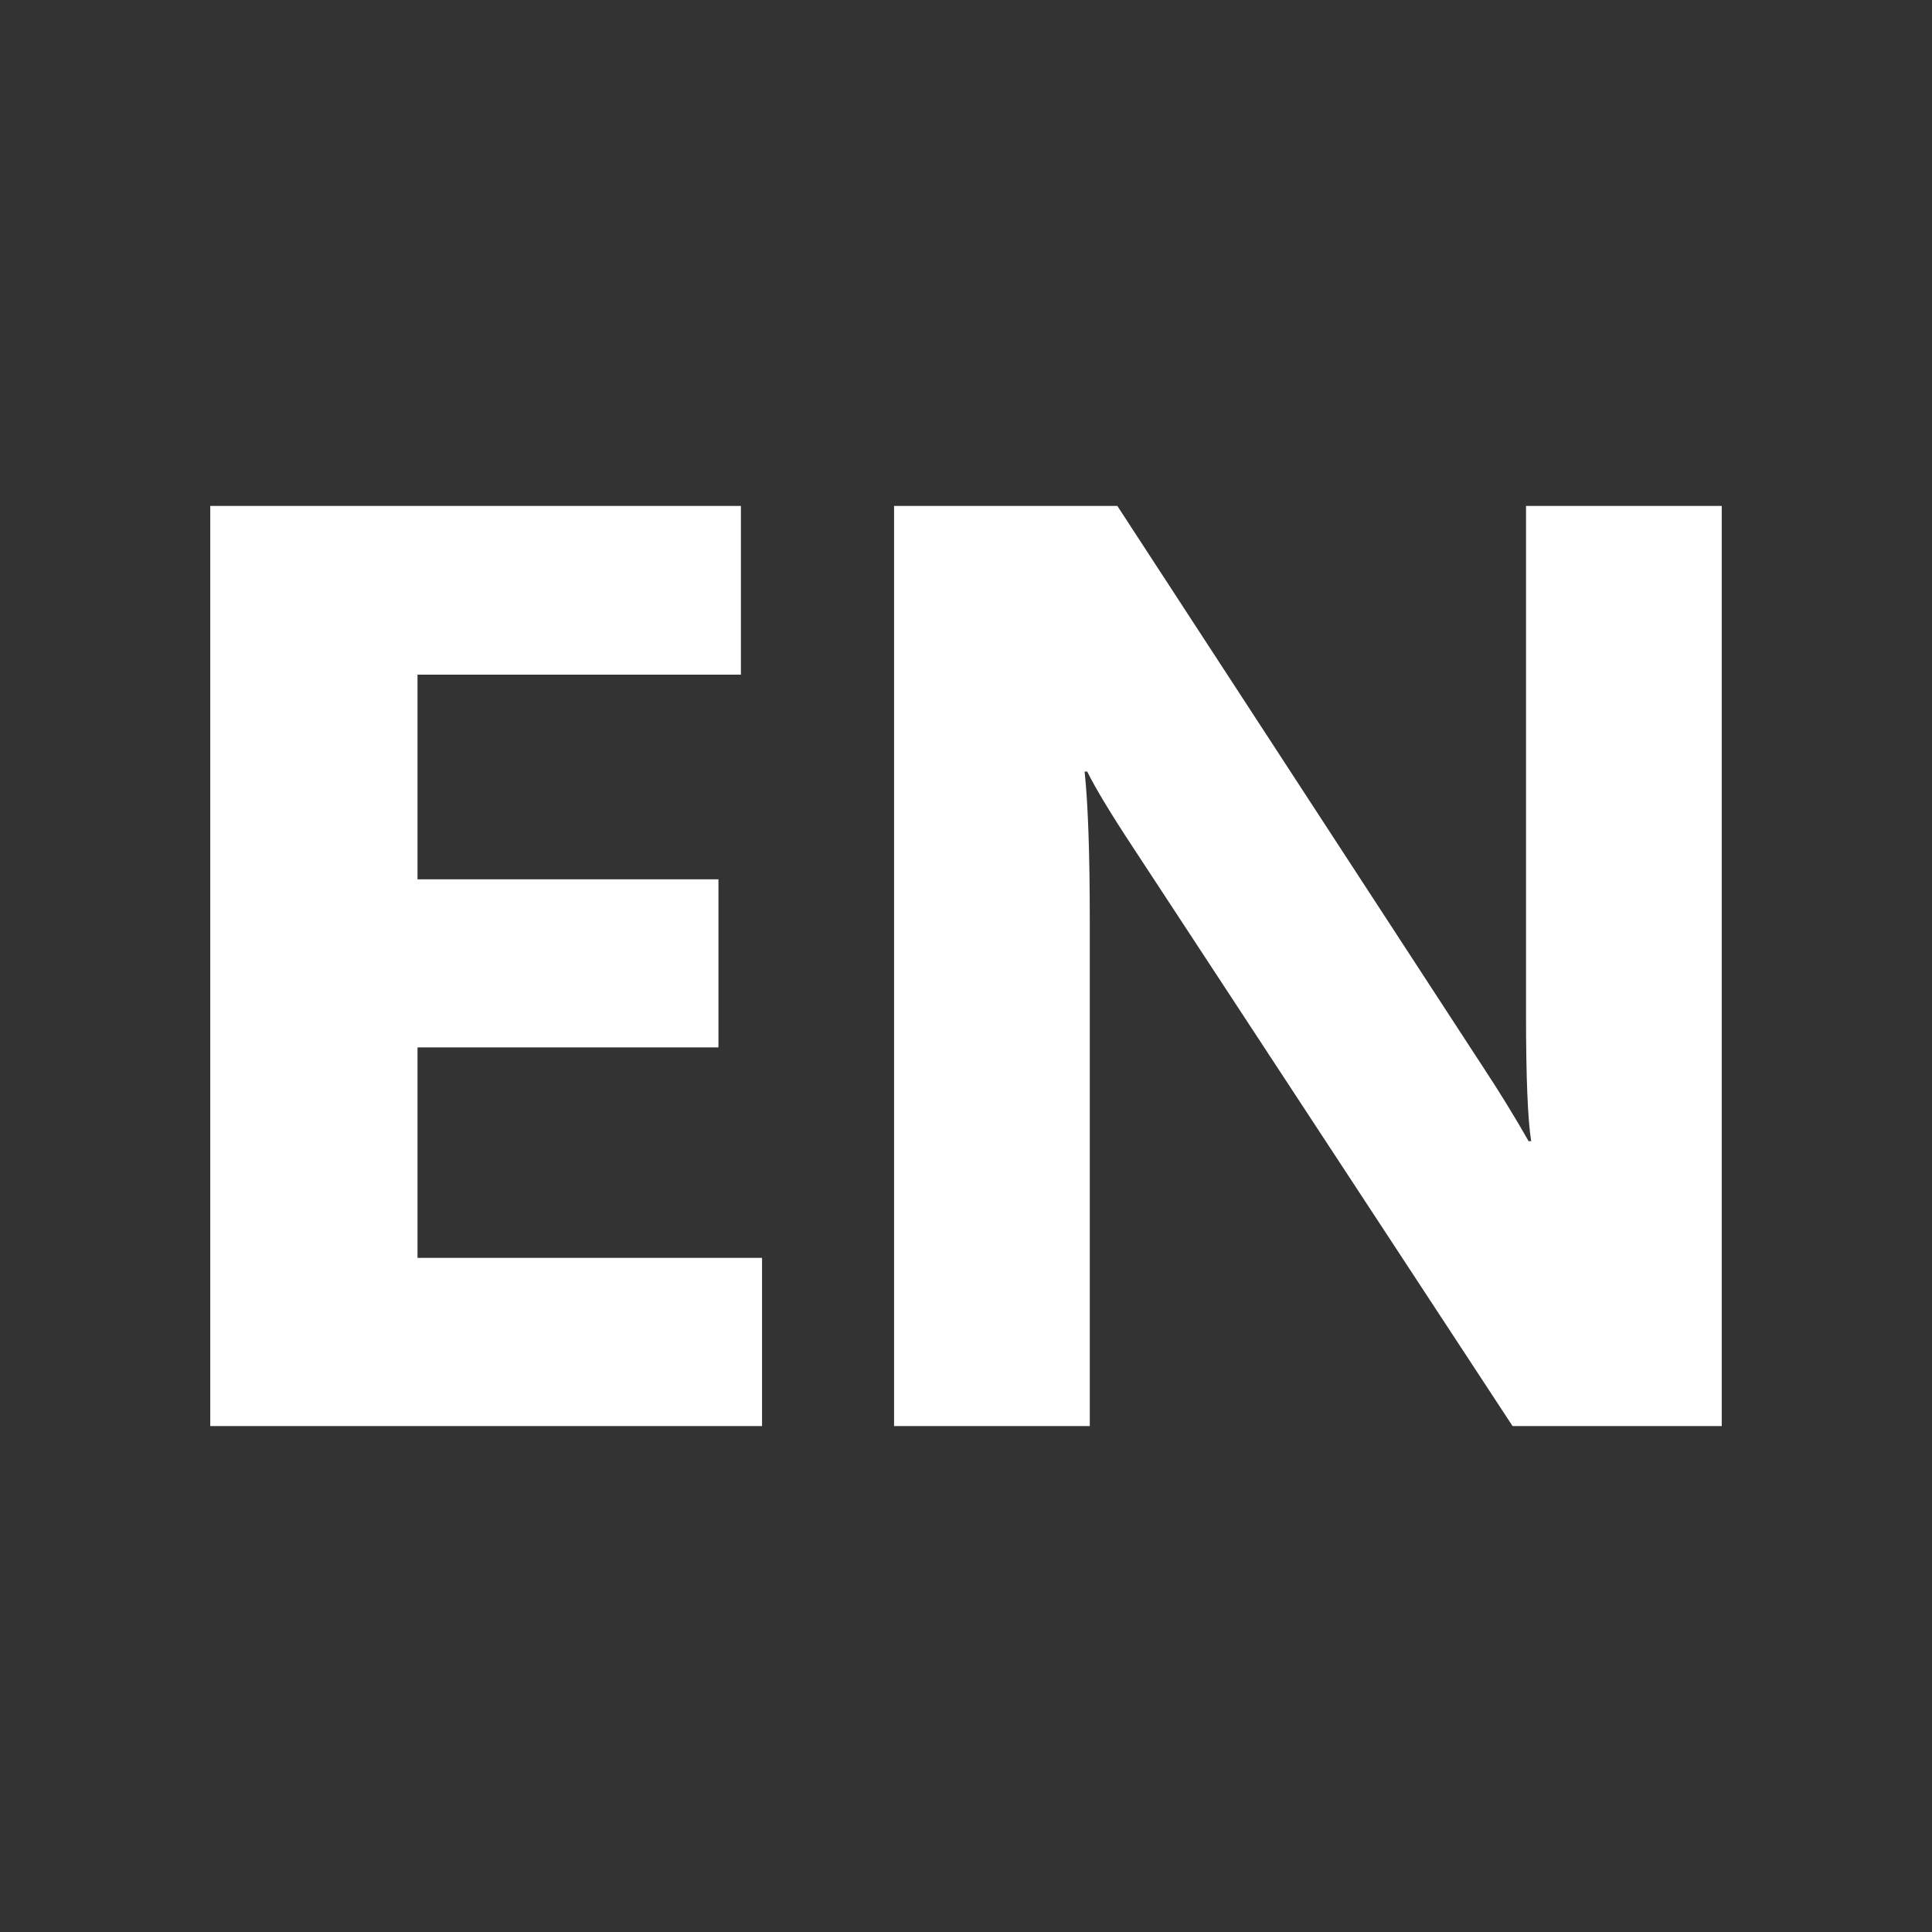 <?xml version="1.0" encoding="UTF-8"?>
<svg id="Layer_1_copy_4" data-name="Layer 1 copy 4" xmlns="http://www.w3.org/2000/svg" width="300" height="300" viewBox="0 0 300 300">
  <rect x="0" y="0" width="300" height="300" fill="#333333" stroke="none"/>
  <defs>
    <style>
      .cls-1 {
        fill: #fff;
        stroke-width: 0px;
      }
    </style>
  </defs>
  <path class="cls-1" d="M118.33,221.44H32.65V78.56h82.4v26.2h-50.22v31.78h46.73v26.1h-46.73v32.68h53.5v26.1Z"/>
  <path class="cls-1" d="M267.35,221.44h-32.48l-58.88-89.77c-3.46-5.25-5.85-9.2-7.17-11.86h-.4c.53,5.05.8,12.75.8,23.12v78.51h-30.39V78.56h34.67l56.69,86.98c2.59,3.92,4.98,7.81,7.17,11.66h.4c-.53-3.32-.8-9.86-.8-19.63v-79.01h30.39v142.88Z"/>
</svg>